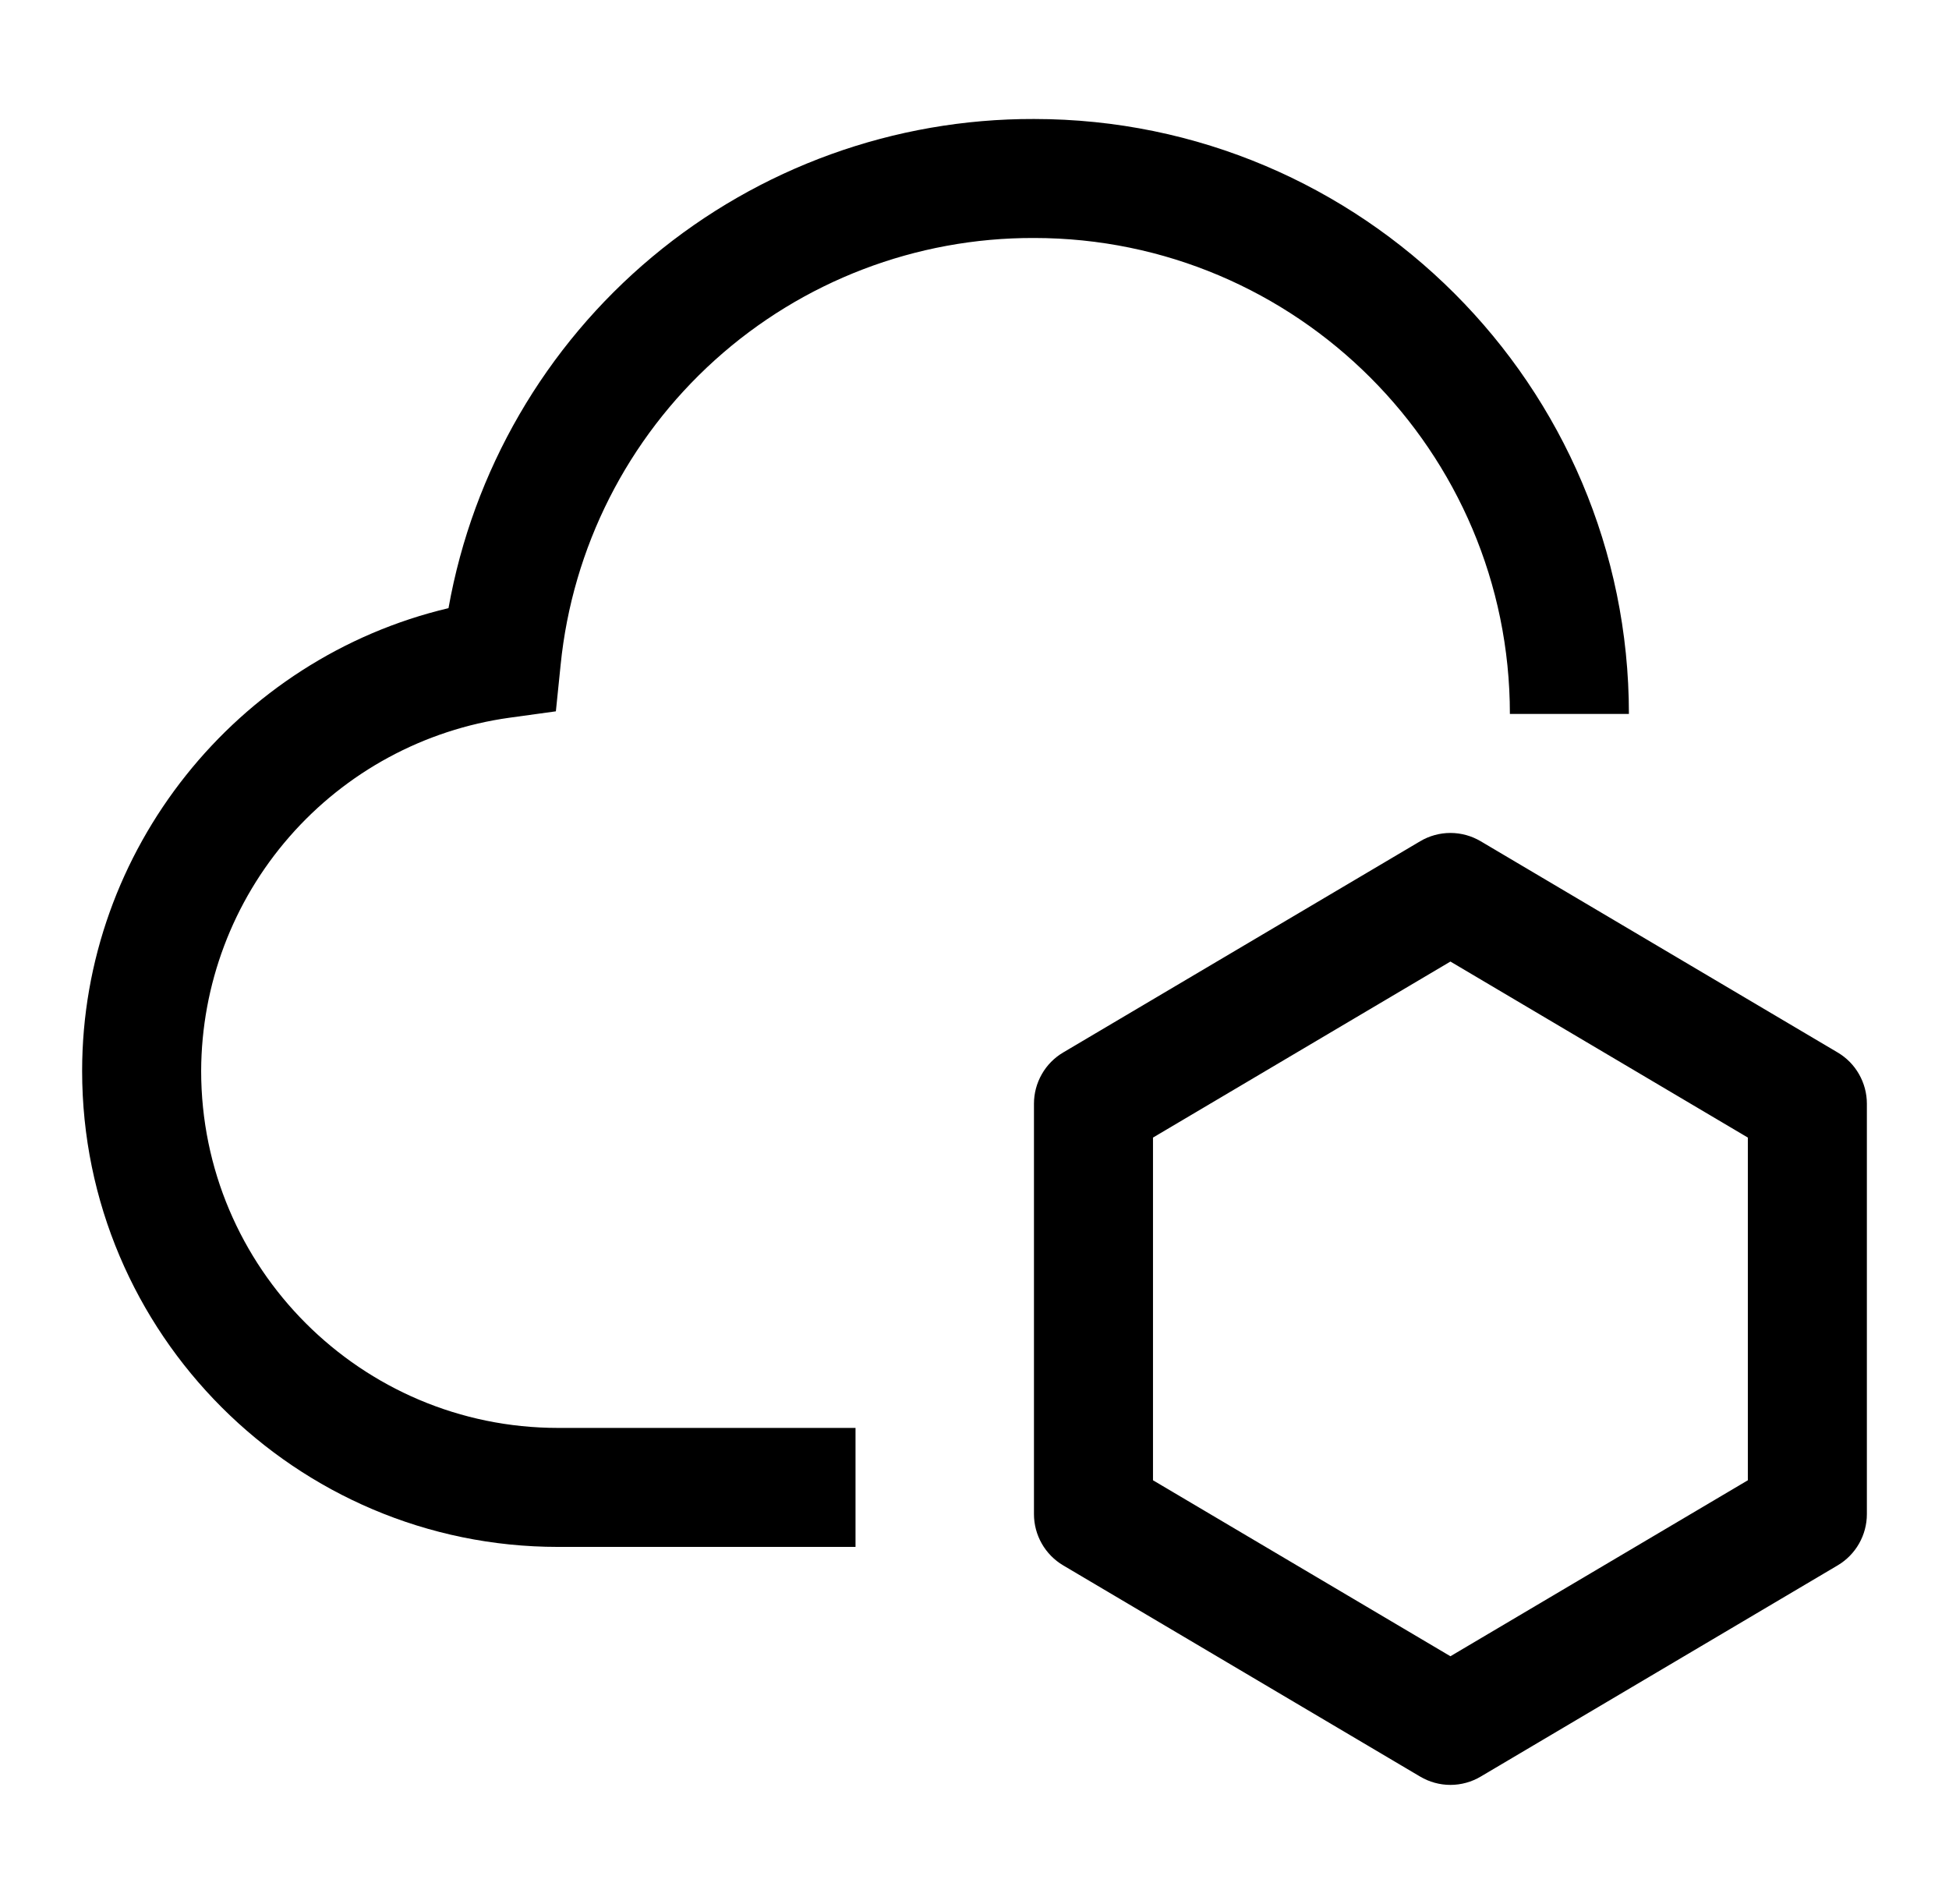 <svg xmlns="http://www.w3.org/2000/svg" width="43" height="42" viewBox="0 0 43 42" fill="none"><path d="M40.544 23.218L32.669 18.559C32.467 18.439 32.236 18.375 32 18.375C31.764 18.375 31.533 18.439 31.331 18.559L23.456 23.218C23.26 23.334 23.097 23.499 22.985 23.697C22.872 23.895 22.812 24.119 22.812 24.347V33.403C22.812 33.631 22.872 33.855 22.985 34.053C23.097 34.25 23.26 34.416 23.456 34.532L31.331 39.191C31.533 39.311 31.764 39.375 32 39.375C32.236 39.375 32.467 39.311 32.669 39.191L40.544 34.532C40.74 34.416 40.903 34.25 41.015 34.053C41.128 33.855 41.188 33.631 41.188 33.403V24.347C41.188 24.119 41.128 23.895 41.015 23.697C40.903 23.499 40.74 23.334 40.544 23.218ZM38.562 32.655L32 36.537L25.438 32.655V25.095L32 21.212L38.562 25.095V32.655Z" fill="black"></path><path d="M18.875 34.125H12.312C6.523 34.125 1.812 29.414 1.812 23.625C1.812 18.745 5.224 14.521 9.895 13.416C10.435 10.385 12.026 7.642 14.388 5.668C16.751 3.694 19.734 2.617 22.812 2.625C30.05 2.625 35.938 8.513 35.938 15.75H33.312C33.312 9.96 28.602 5.25 22.812 5.25C20.213 5.242 17.704 6.202 15.774 7.942C13.843 9.683 12.629 12.079 12.369 14.666L12.264 15.692L11.24 15.833C9.358 16.095 7.634 17.028 6.385 18.459C5.135 19.891 4.444 21.725 4.438 23.625C4.438 27.968 7.969 31.5 12.312 31.5H18.875V34.125Z" fill="black"></path></svg>